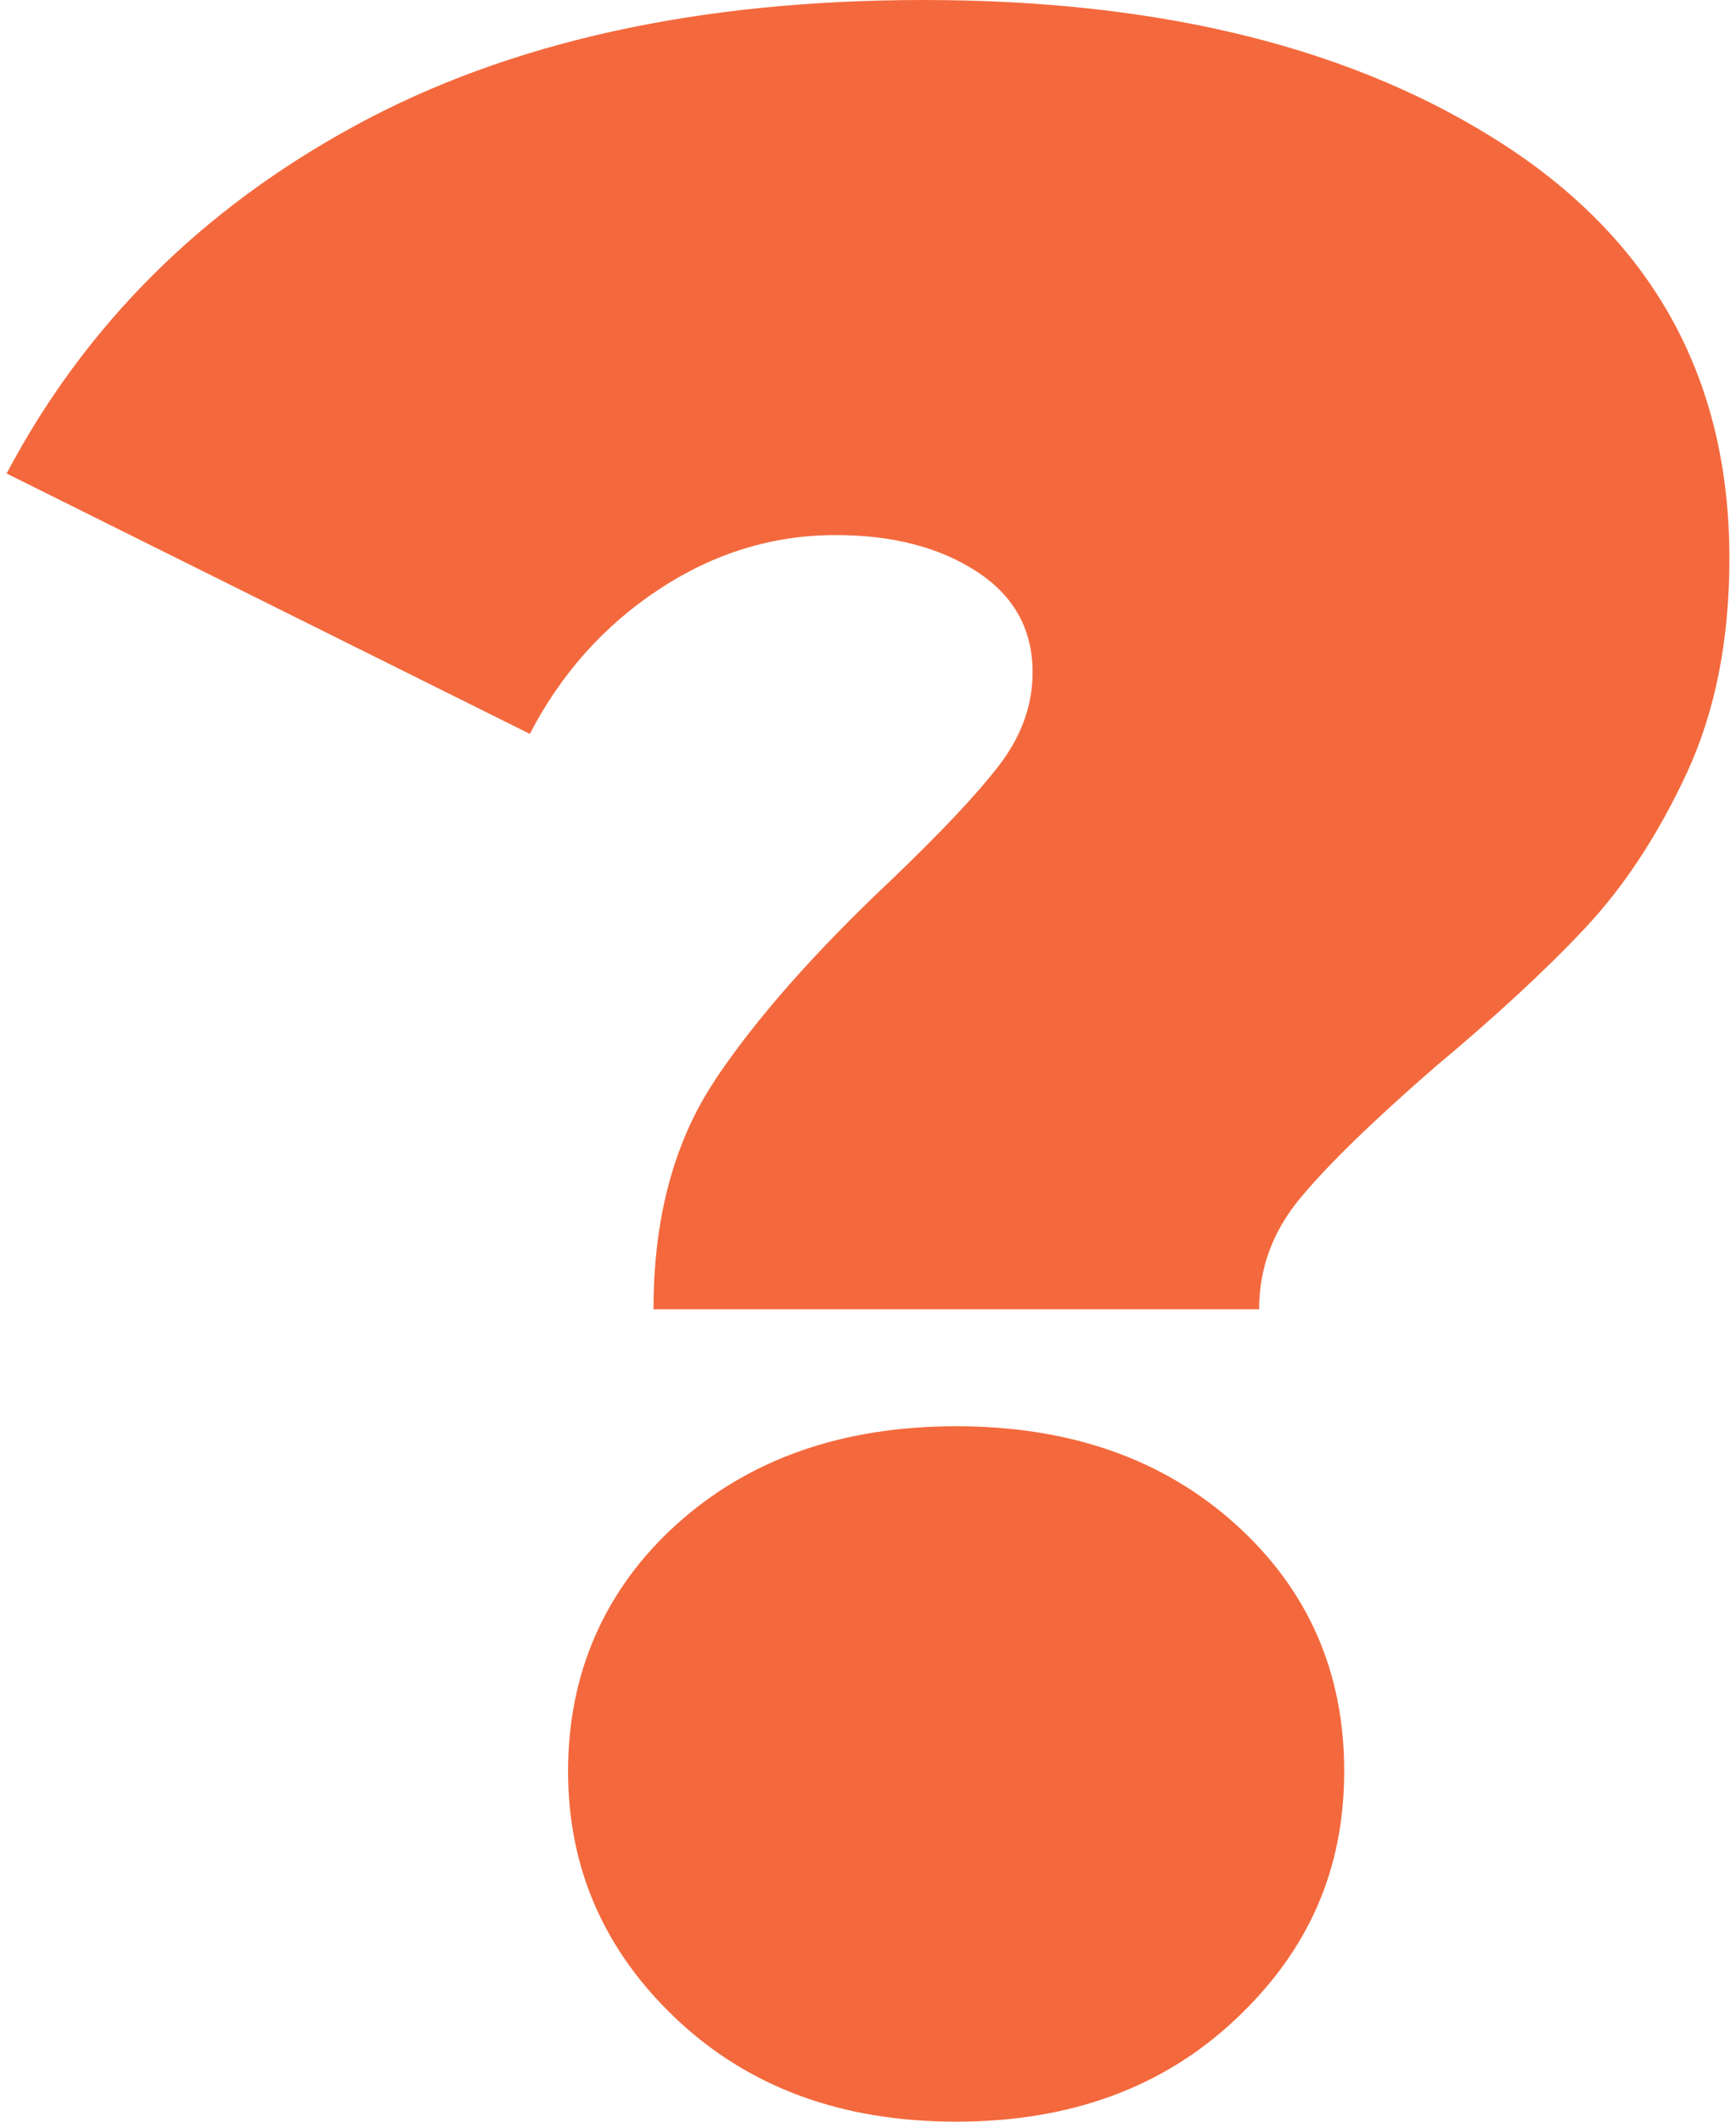 <?xml version="1.0" encoding="UTF-8"?><svg xmlns="http://www.w3.org/2000/svg" id="question_3684f0f627d843" data-name="question 3" viewBox="0 0 90.12 110.99" aria-hidden="true" width="90px" height="110px">
  <defs><linearGradient class="cerosgradient" data-cerosgradient="true" id="CerosGradient_id1929f7a55" gradientUnits="userSpaceOnUse" x1="50%" y1="100%" x2="50%" y2="0%"><stop offset="0%" stop-color="#d1d1d1"/><stop offset="100%" stop-color="#d1d1d1"/></linearGradient><linearGradient/>
    <style>
      .cls-1-684f0f627d843{
        fill: #f3693d;
        stroke-width: 0px;
      }
    </style>
  </defs>
  <path class="cls-1-684f0f627d843" d="M37.06,56.49c2.15-3.21,5.23-6.7,9.23-10.47,2.56-2.45,4.43-4.43,5.61-5.96,1.18-1.53,1.77-3.16,1.77-4.89,0-2.24-.97-4-2.92-5.27-1.95-1.27-4.41-1.91-7.38-1.91-3.28,0-6.36.94-9.23,2.83-2.87,1.89-5.13,4.41-6.77,7.57L0,24.77c4.1-7.75,10.17-13.81,18.22-18.19C26.27,2.19,36.19,0,47.98,0c12.51,0,22.66,2.55,30.45,7.64,7.79,5.1,11.69,12.28,11.69,21.56,0,4.28-.74,8.03-2.23,11.24-1.49,3.21-3.26,5.91-5.31,8.1-2.05,2.19-4.67,4.61-7.84,7.26-3.28,2.85-5.64,5.15-7.07,6.88-1.44,1.73-2.15,3.67-2.15,5.81h-31.68c0-4.79,1.08-8.79,3.23-12ZM35.06,105.64c-3.79-3.57-5.69-7.9-5.69-12.99s1.9-9.5,5.69-12.92c3.79-3.41,8.66-5.12,14.61-5.12s10.82,1.71,14.61,5.12c3.79,3.42,5.69,7.72,5.69,12.92s-1.9,9.43-5.69,12.99c-3.79,3.57-8.66,5.35-14.61,5.35s-10.82-1.78-14.61-5.35Z"/>
</svg>